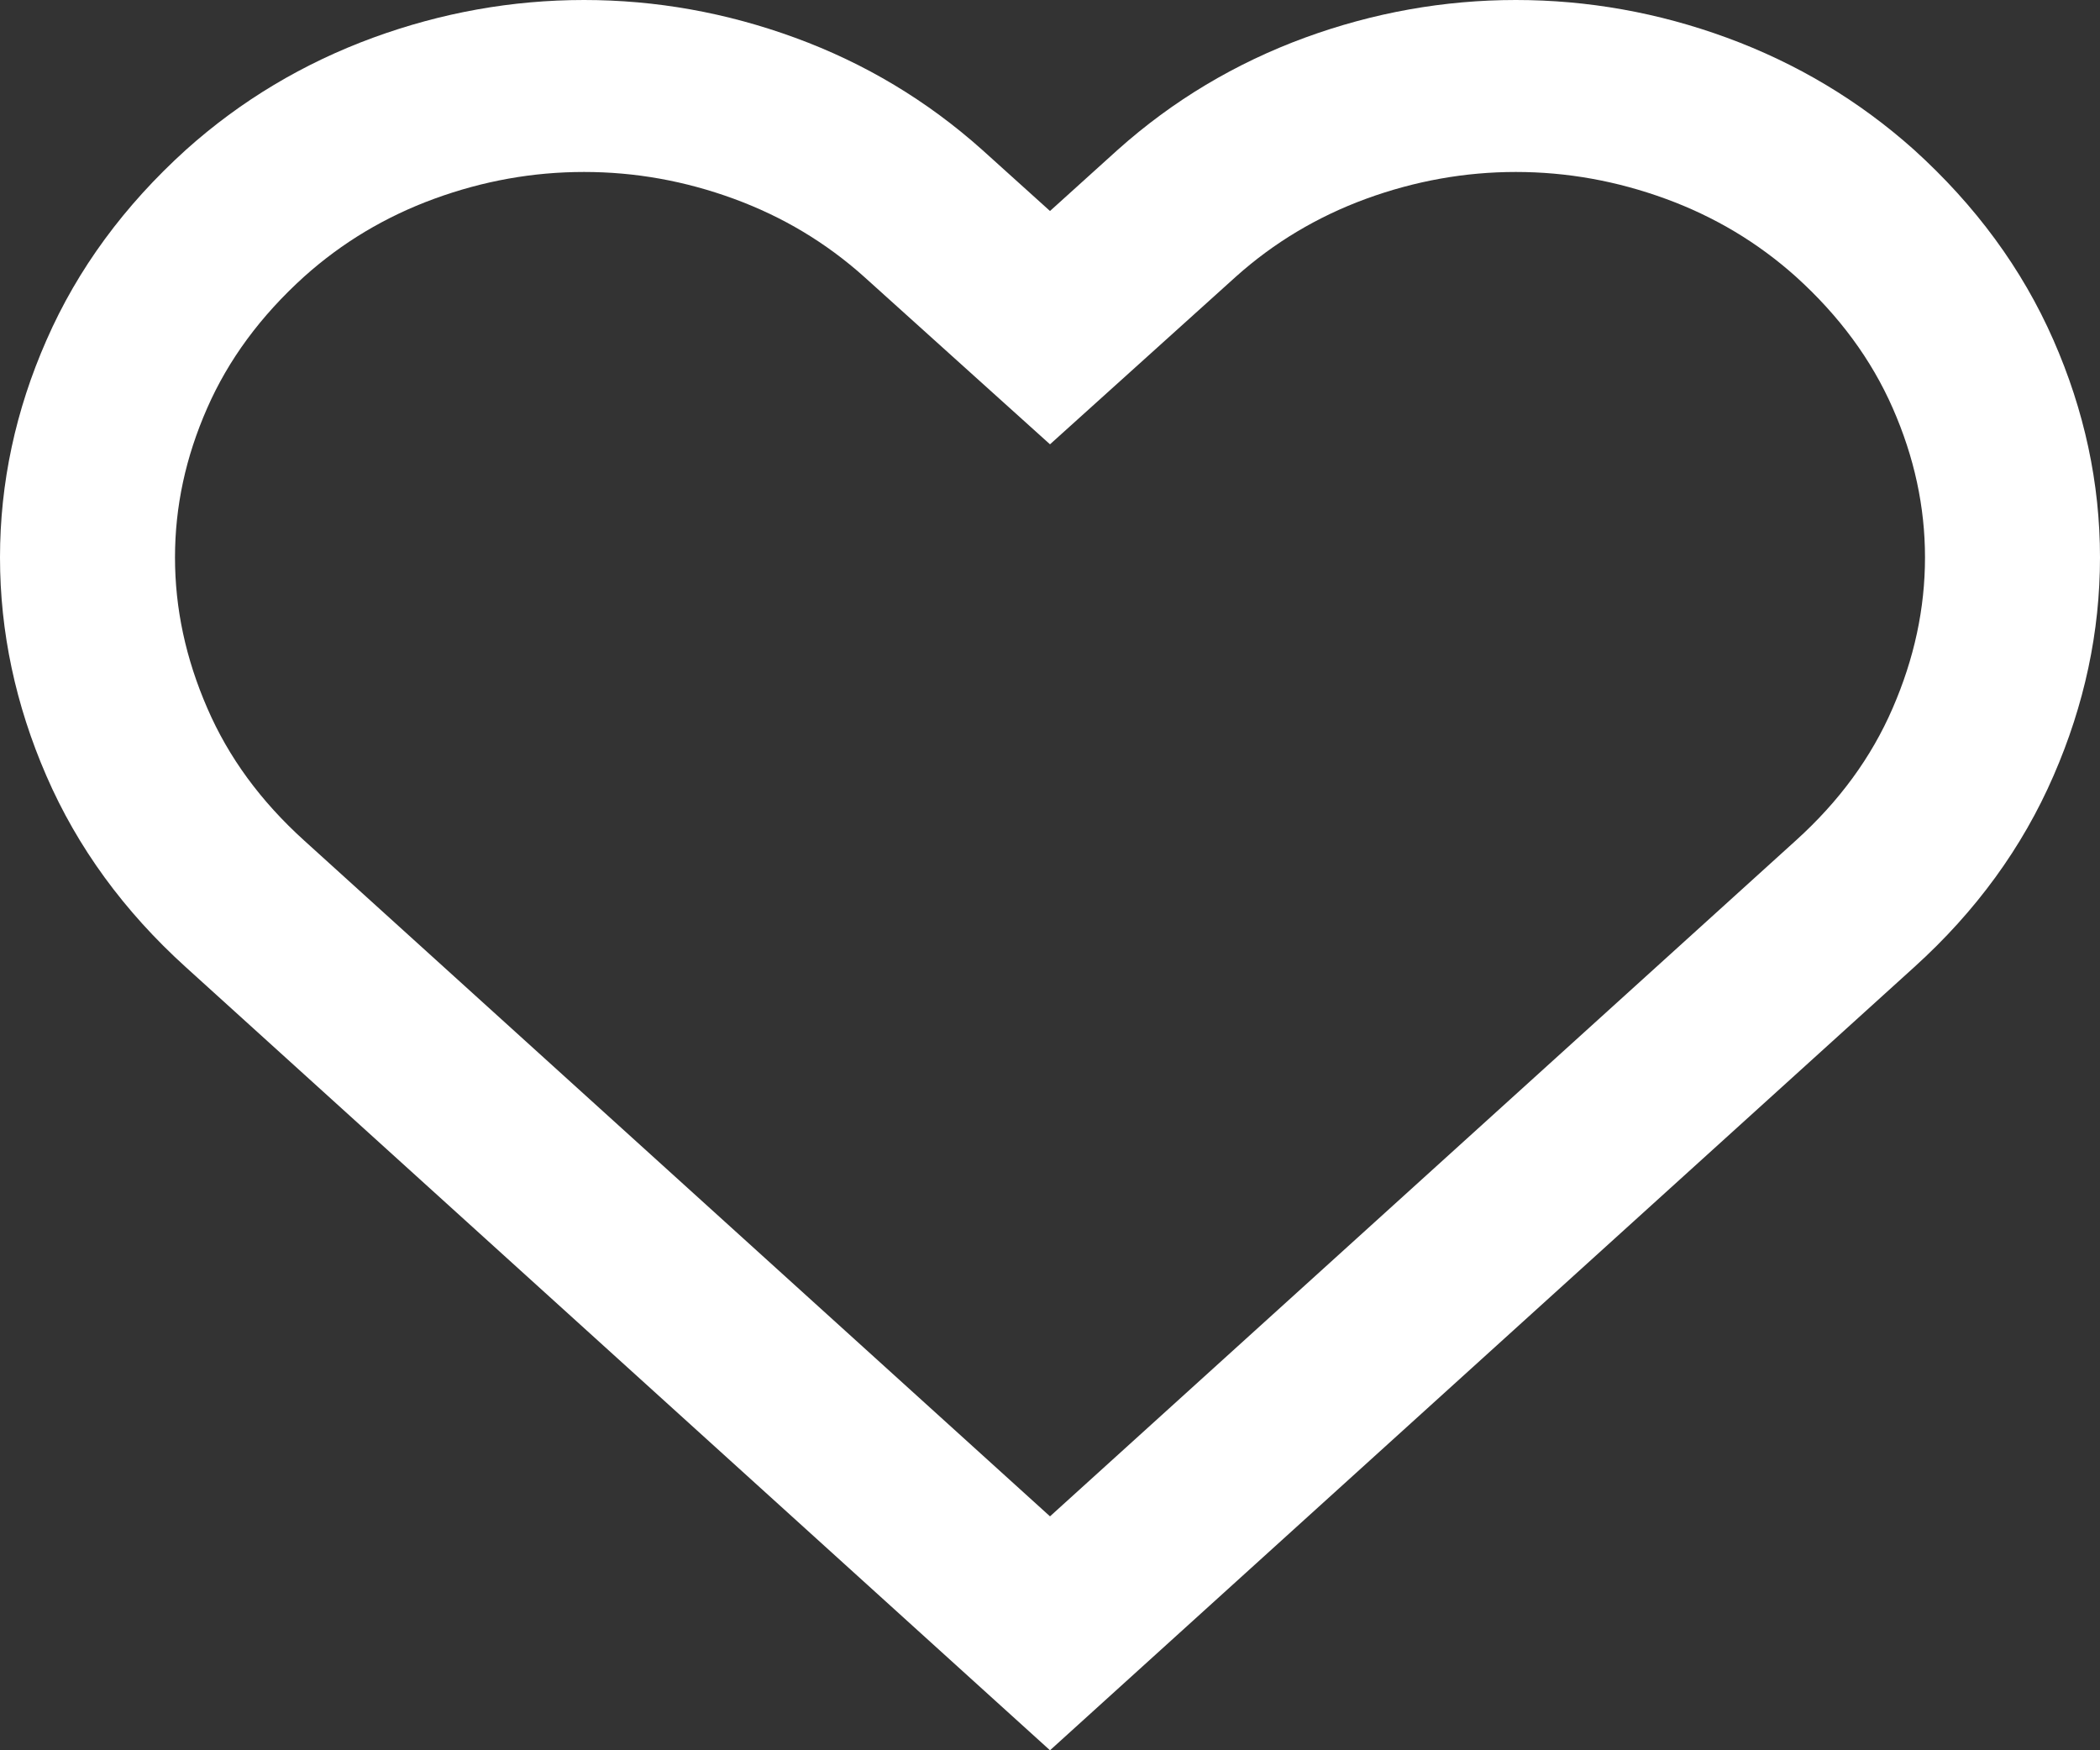 <?xml version="1.0" encoding="UTF-8"?>
<svg width="24px" height="20px" viewBox="0 0 24 20" version="1.1" xmlns="http://www.w3.org/2000/svg" xmlns:xlink="http://www.w3.org/1999/xlink">
    <rect x="0" y="0" width="24" height="20" fill="#333333" stroke="none"/>
    <!-- Generator: Sketch 42 (36781) - http://www.bohemiancoding.com/sketch -->
    <title>Page 1</title>
    <desc>Created with Sketch.</desc>
    <defs></defs>
    <g id="Symbols" stroke="none" stroke-width="1" fill="none" fill-rule="evenodd">
        <g id="Like" transform="translate(1, 0)" fill-rule="nonzero" fill="#FFFFFF">
            <path d="M11.776,1.71 C12.403,1.15 13.117,0.723 13.912,0.431 C14.697,0.144 15.503,3.55271368e-15 16.324,3.55271368e-15 C17.146,3.55271368e-15 17.953,0.144 18.736,0.431 C19.532,0.723 20.246,1.15 20.873,1.71 C21.578,2.348 22.111,3.073 22.467,3.884 C22.821,4.689 23,5.52 23,6.37 C23,7.22 22.822,8.054 22.469,8.864 C22.113,9.685 21.58,10.415 20.878,11.05 L11,20 L10.322,19.386 L1.123,11.051 C0.419,10.414 -0.115,9.684 -0.47,8.865 C-0.822,8.055 -1,7.221 -1,6.37 C-1,5.519 -0.822,4.688 -0.468,3.885 C-0.113,3.074 0.421,2.349 1.126,1.711 C1.752,1.15 2.467,0.723 3.263,0.431 C4.048,0.144 4.853,3.55271368e-15 5.675,3.55271368e-15 C6.496,3.55271368e-15 7.301,0.144 8.086,0.431 C8.882,0.722 9.595,1.149 10.226,1.713 L11,2.411 L11.776,1.71 Z M19.523,9.605 C20.021,9.155 20.387,8.654 20.63,8.093 C20.878,7.523 21,6.951 21,6.37 C21,5.791 20.878,5.225 20.631,4.663 C20.388,4.11 20.021,3.61 19.523,3.16 C19.089,2.772 18.595,2.476 18.037,2.272 C17.476,2.067 16.906,1.965 16.324,1.965 C15.743,1.965 15.173,2.067 14.611,2.272 C14.055,2.476 13.56,2.772 13.126,3.16 L11,5.077 L10.324,4.468 L8.876,3.163 C8.438,2.771 7.944,2.476 7.388,2.272 C6.825,2.066 6.257,1.965 5.675,1.965 C5.093,1.965 4.524,2.066 3.961,2.272 C3.404,2.476 2.91,2.772 2.477,3.16 C1.978,3.611 1.61,4.111 1.368,4.663 C1.121,5.224 1,5.789 1,6.37 C1,6.953 1.122,7.524 1.37,8.094 C1.612,8.653 1.978,9.154 2.478,9.606 L11,17.327 L19.523,9.605 Z" id="Page-1"></path>
        </g>
    </g>
</svg>